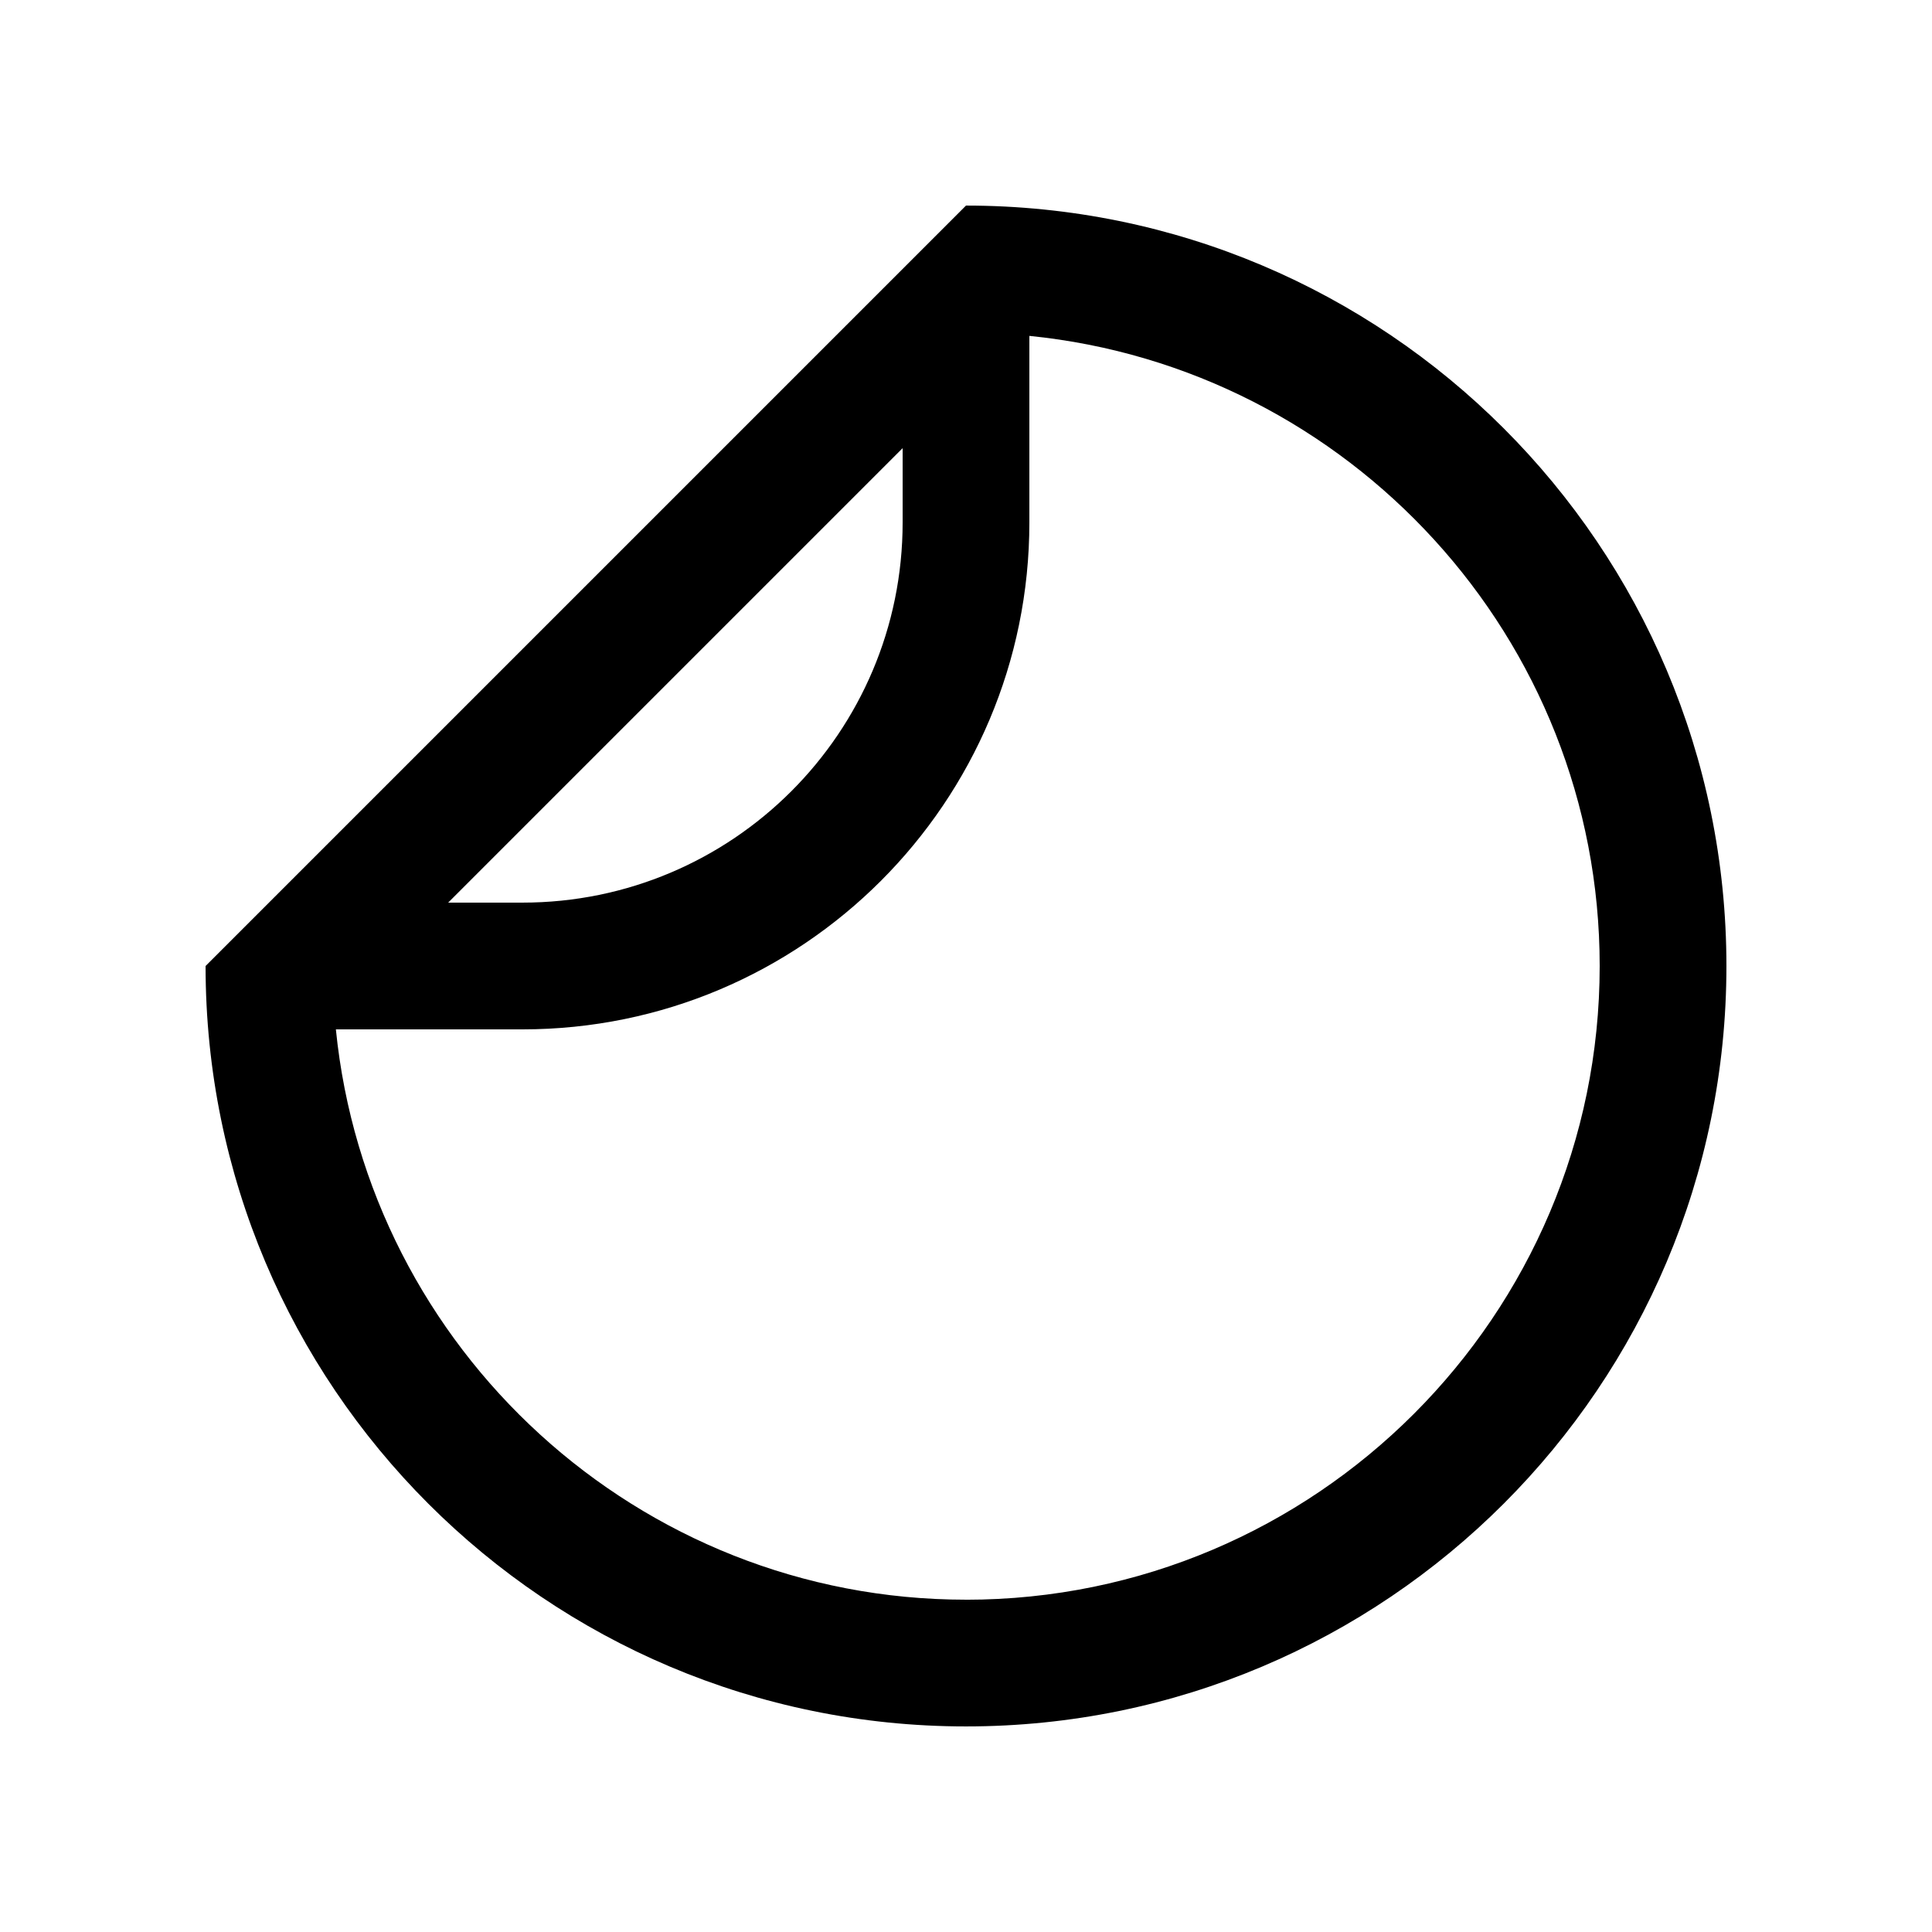 <?xml version="1.0" encoding="UTF-8"?>
<!-- Uploaded to: SVG Repo, www.svgrepo.com, Generator: SVG Repo Mixer Tools -->
<svg fill="#000000" width="800px" height="800px" version="1.1" viewBox="144 144 512 512" xmlns="http://www.w3.org/2000/svg">
 <path d="m400 198.48-201.52 201.52c0 111.29 90.23 201.52 201.52 201.52s201.52-90.23 201.52-201.52-90.234-201.52-201.52-201.52zm-16.793 64.285v19.68c0 55.66-45.102 100.76-100.76 100.76h-19.68zm16.793 305.17c-86.922 0-158.49-66.422-166.99-151.14h49.434c74.195 0 134.35-60.156 134.35-134.35v-49.43c84.719 8.496 151.14 80.066 151.14 166.99-0.004 92.598-75.344 167.94-167.94 167.94z"/>
</svg>